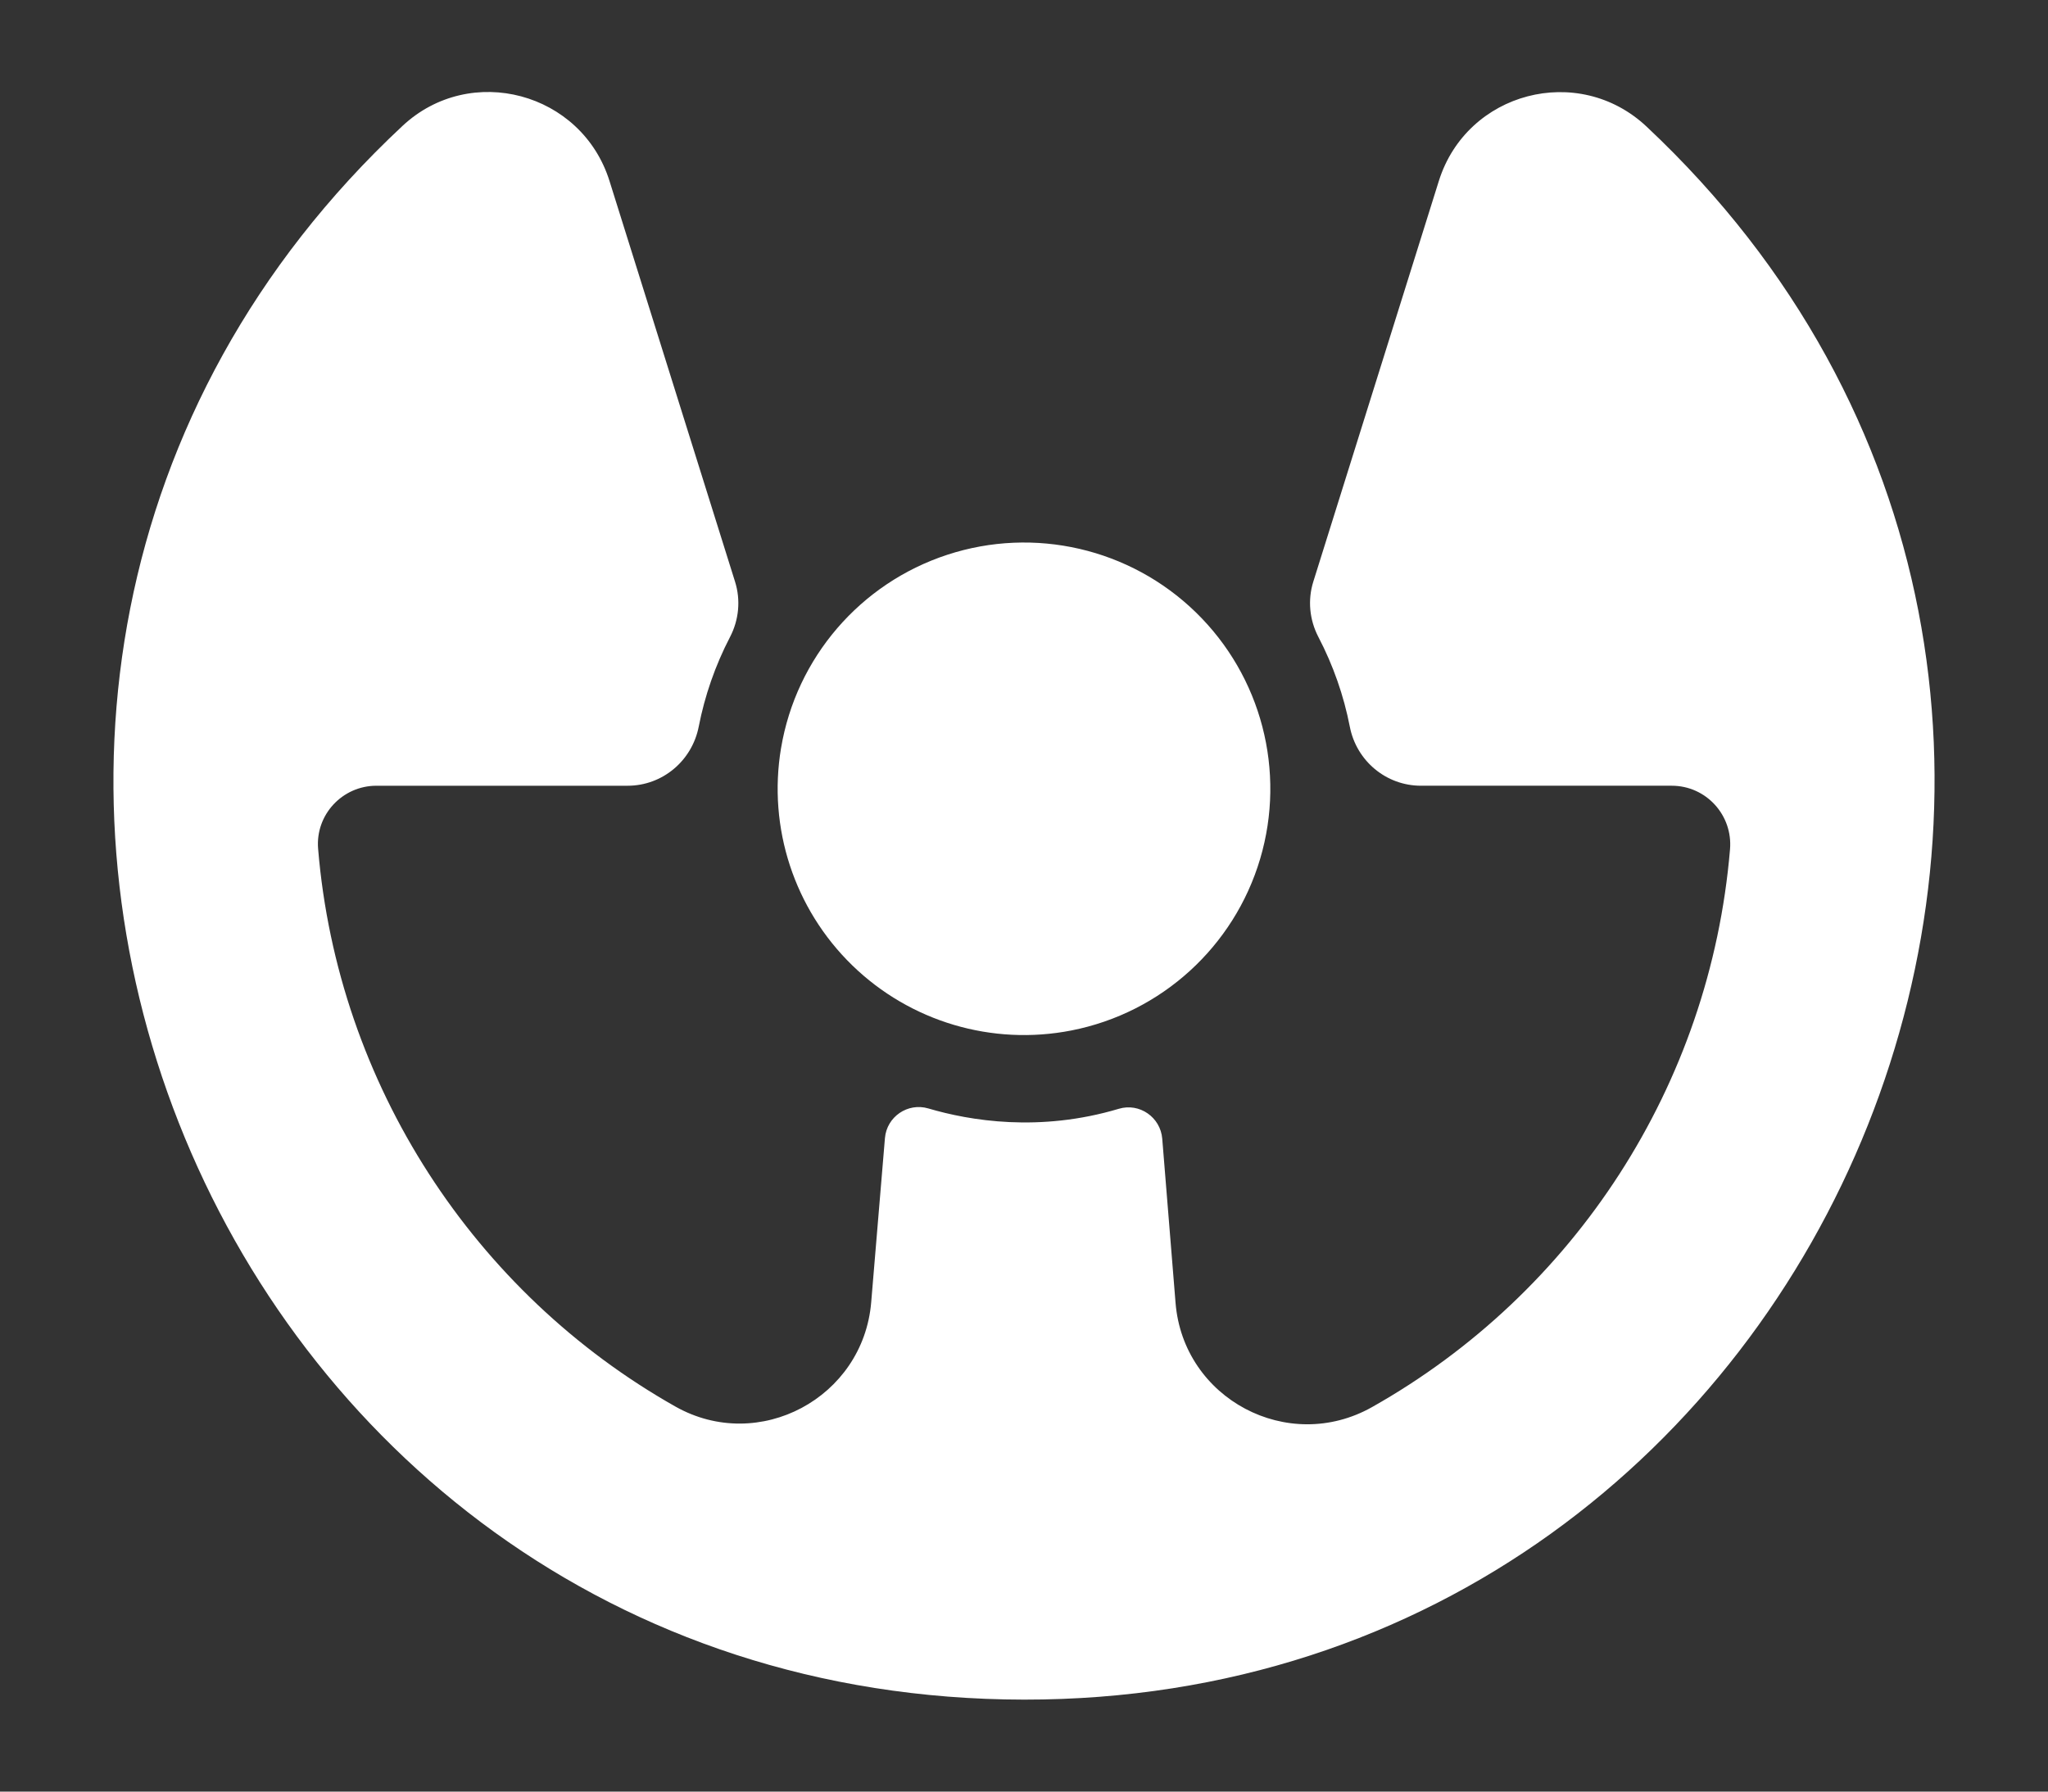 <?xml version="1.0" encoding="UTF-8"?>
<svg id="Layer_1" data-name="Layer 1" xmlns="http://www.w3.org/2000/svg" viewBox="0 0 144 126">
  <rect x="0" y="0" width="144" height="126" fill="#333333" stroke="none"/>
  <defs>
    <style>
      .cls-1 {
        fill: #fff;
        stroke-width: 0px;
      }
    </style>
  </defs>
  <path class="cls-1" d="M115.769,8.898c-4.792-4.497-12.636-2.44-14.601,3.831-3.079,9.829-7.176,22.909-8.826,28.178-.406,1.294-.269,2.692.359,3.895,1.043,2,1.783,4.121,2.208,6.306.467,2.404,2.553,4.151,5.002,4.151h17.635c2.412,0,4.298,2.066,4.096,4.47-1.394,16.604-10.943,31.209-25.173,39.231-5.902,3.327-13.266-.579-13.813-7.332l-.936-11.545c-.122-1.508-1.599-2.539-3.049-2.105-5.576,1.668-10.482.838-13.394-.022-1.451-.429-2.929.581-3.055,2.089l-.966,11.543c-.563,6.721-7.898,10.649-13.77,7.331-14.143-7.992-23.744-22.66-25.119-39.229-.198-2.388,1.703-4.43,4.099-4.43h17.66c2.453,0,4.534-1.754,5.004-4.161.422-2.162,1.154-4.288,2.202-6.304.623-1.199.756-2.592.352-3.882-1.657-5.289-5.752-18.363-8.828-28.183-1.956-6.244-9.772-8.342-14.554-3.876C-13.93,48.294,14.015,119.474,72.006,119.532c57.475.058,86.127-70.881,43.763-110.634Z"/>
  <path class="cls-1" d="M54.917,52.612c-.939,5.606.932,11.316,5.007,15.279,4.075,3.963,9.835,5.674,15.413,4.579,6.321-1.241,11.431-5.888,13.266-12.063,1.834-6.175.09-12.858-4.528-17.349-4.618-4.491-11.348-6.048-17.469-4.042-6.122,2.006-10.624,7.244-11.688,13.597Z"/>
</svg>